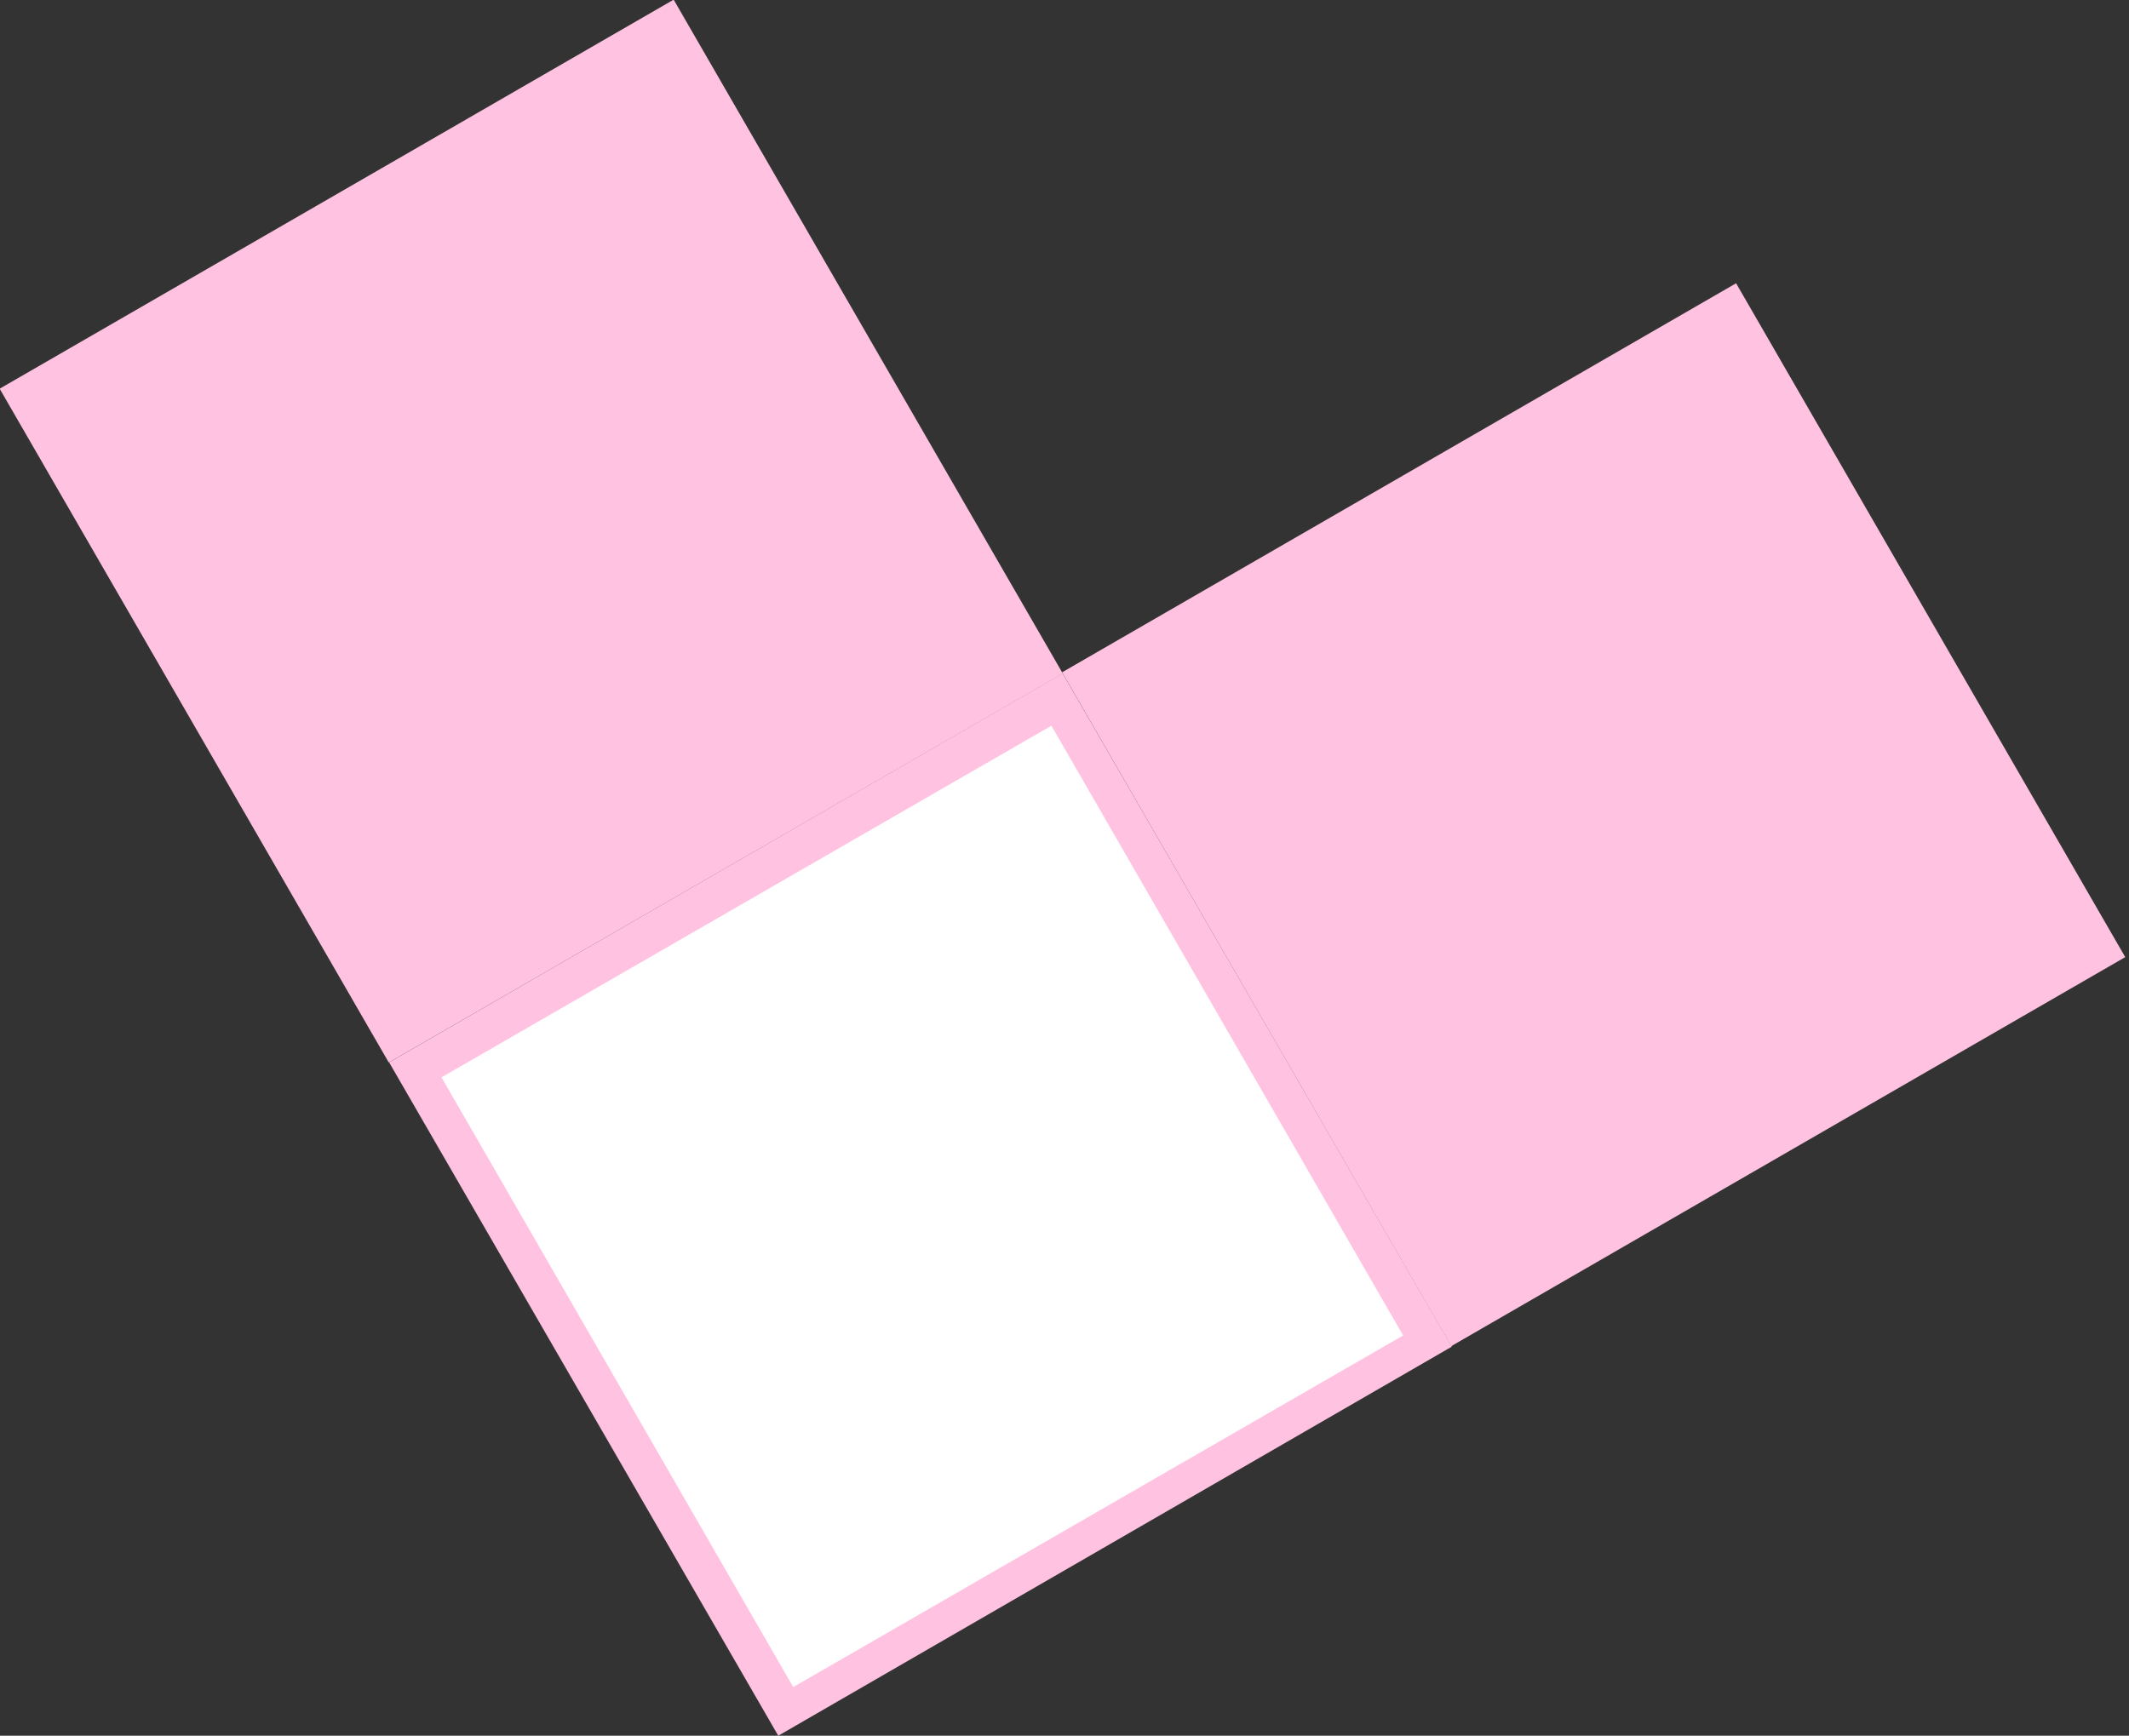 <svg xmlns="http://www.w3.org/2000/svg" viewBox="0 0 56.9 46.4" width="56.9" height="46.4"><rect x="0" y="0" width="56.9" height="46.4" fill="#333333" stroke="none"/><defs><clipPath id="clip-path"><rect x="-1188.7" y="225.9" width="1363" height="714.63" fill="none"/></clipPath><clipPath id="clip-path-2"><path d="M-866.3-435.4h1163a0,0,0,0,1,0,0V758.1a0,0,0,0,1,0,0h-1163a250,250,0,0,1-250-250V-185.4a250,250,0,0,1,250-250Z" transform="translate(-135.6 -183.3) rotate(-30)" fill="none"/></clipPath></defs><g clip-path="url(#clip-path)"><path d="M-866-435.2H296.4a0,0,0,0,1,0,0V757.9a0,0,0,0,1,0,0H-866a250,250,0,0,1-250-250V-185.2A250,250,0,0,1-866-435.2Z" transform="translate(-135.6 -183.3) rotate(-30)" fill="#46cf84"/><g clip-path="url(#clip-path-2)"><rect x="-249.5" y="-45.8" width="220.1" height="218.69" transform="translate(-50.5 -61.2) rotate(-30)" fill="#6fd69e"/></g></g><rect x="32.2" y="11.4" width="20.8" height="20.8" transform="translate(-5.2 24.2) rotate(-30)" fill="#ffc3e1"/><rect x="3.8" y="3.8" width="20.8" height="20.8" transform="translate(-5.2 9) rotate(-30)" fill="#ffc3e1"/><rect x="14.7" y="22.3" width="19.8" height="19.8" transform="translate(-12.8 16.6) rotate(-30)" fill="#fff"/><path d="M28.1,19.4l9.4,16.3L21.2,45.1,11.8,28.8l16.3-9.4m.3-1.4-18,10.4,10.4,18L38.8,36,28.4,18Z" fill="#ffc3e1"/></svg>